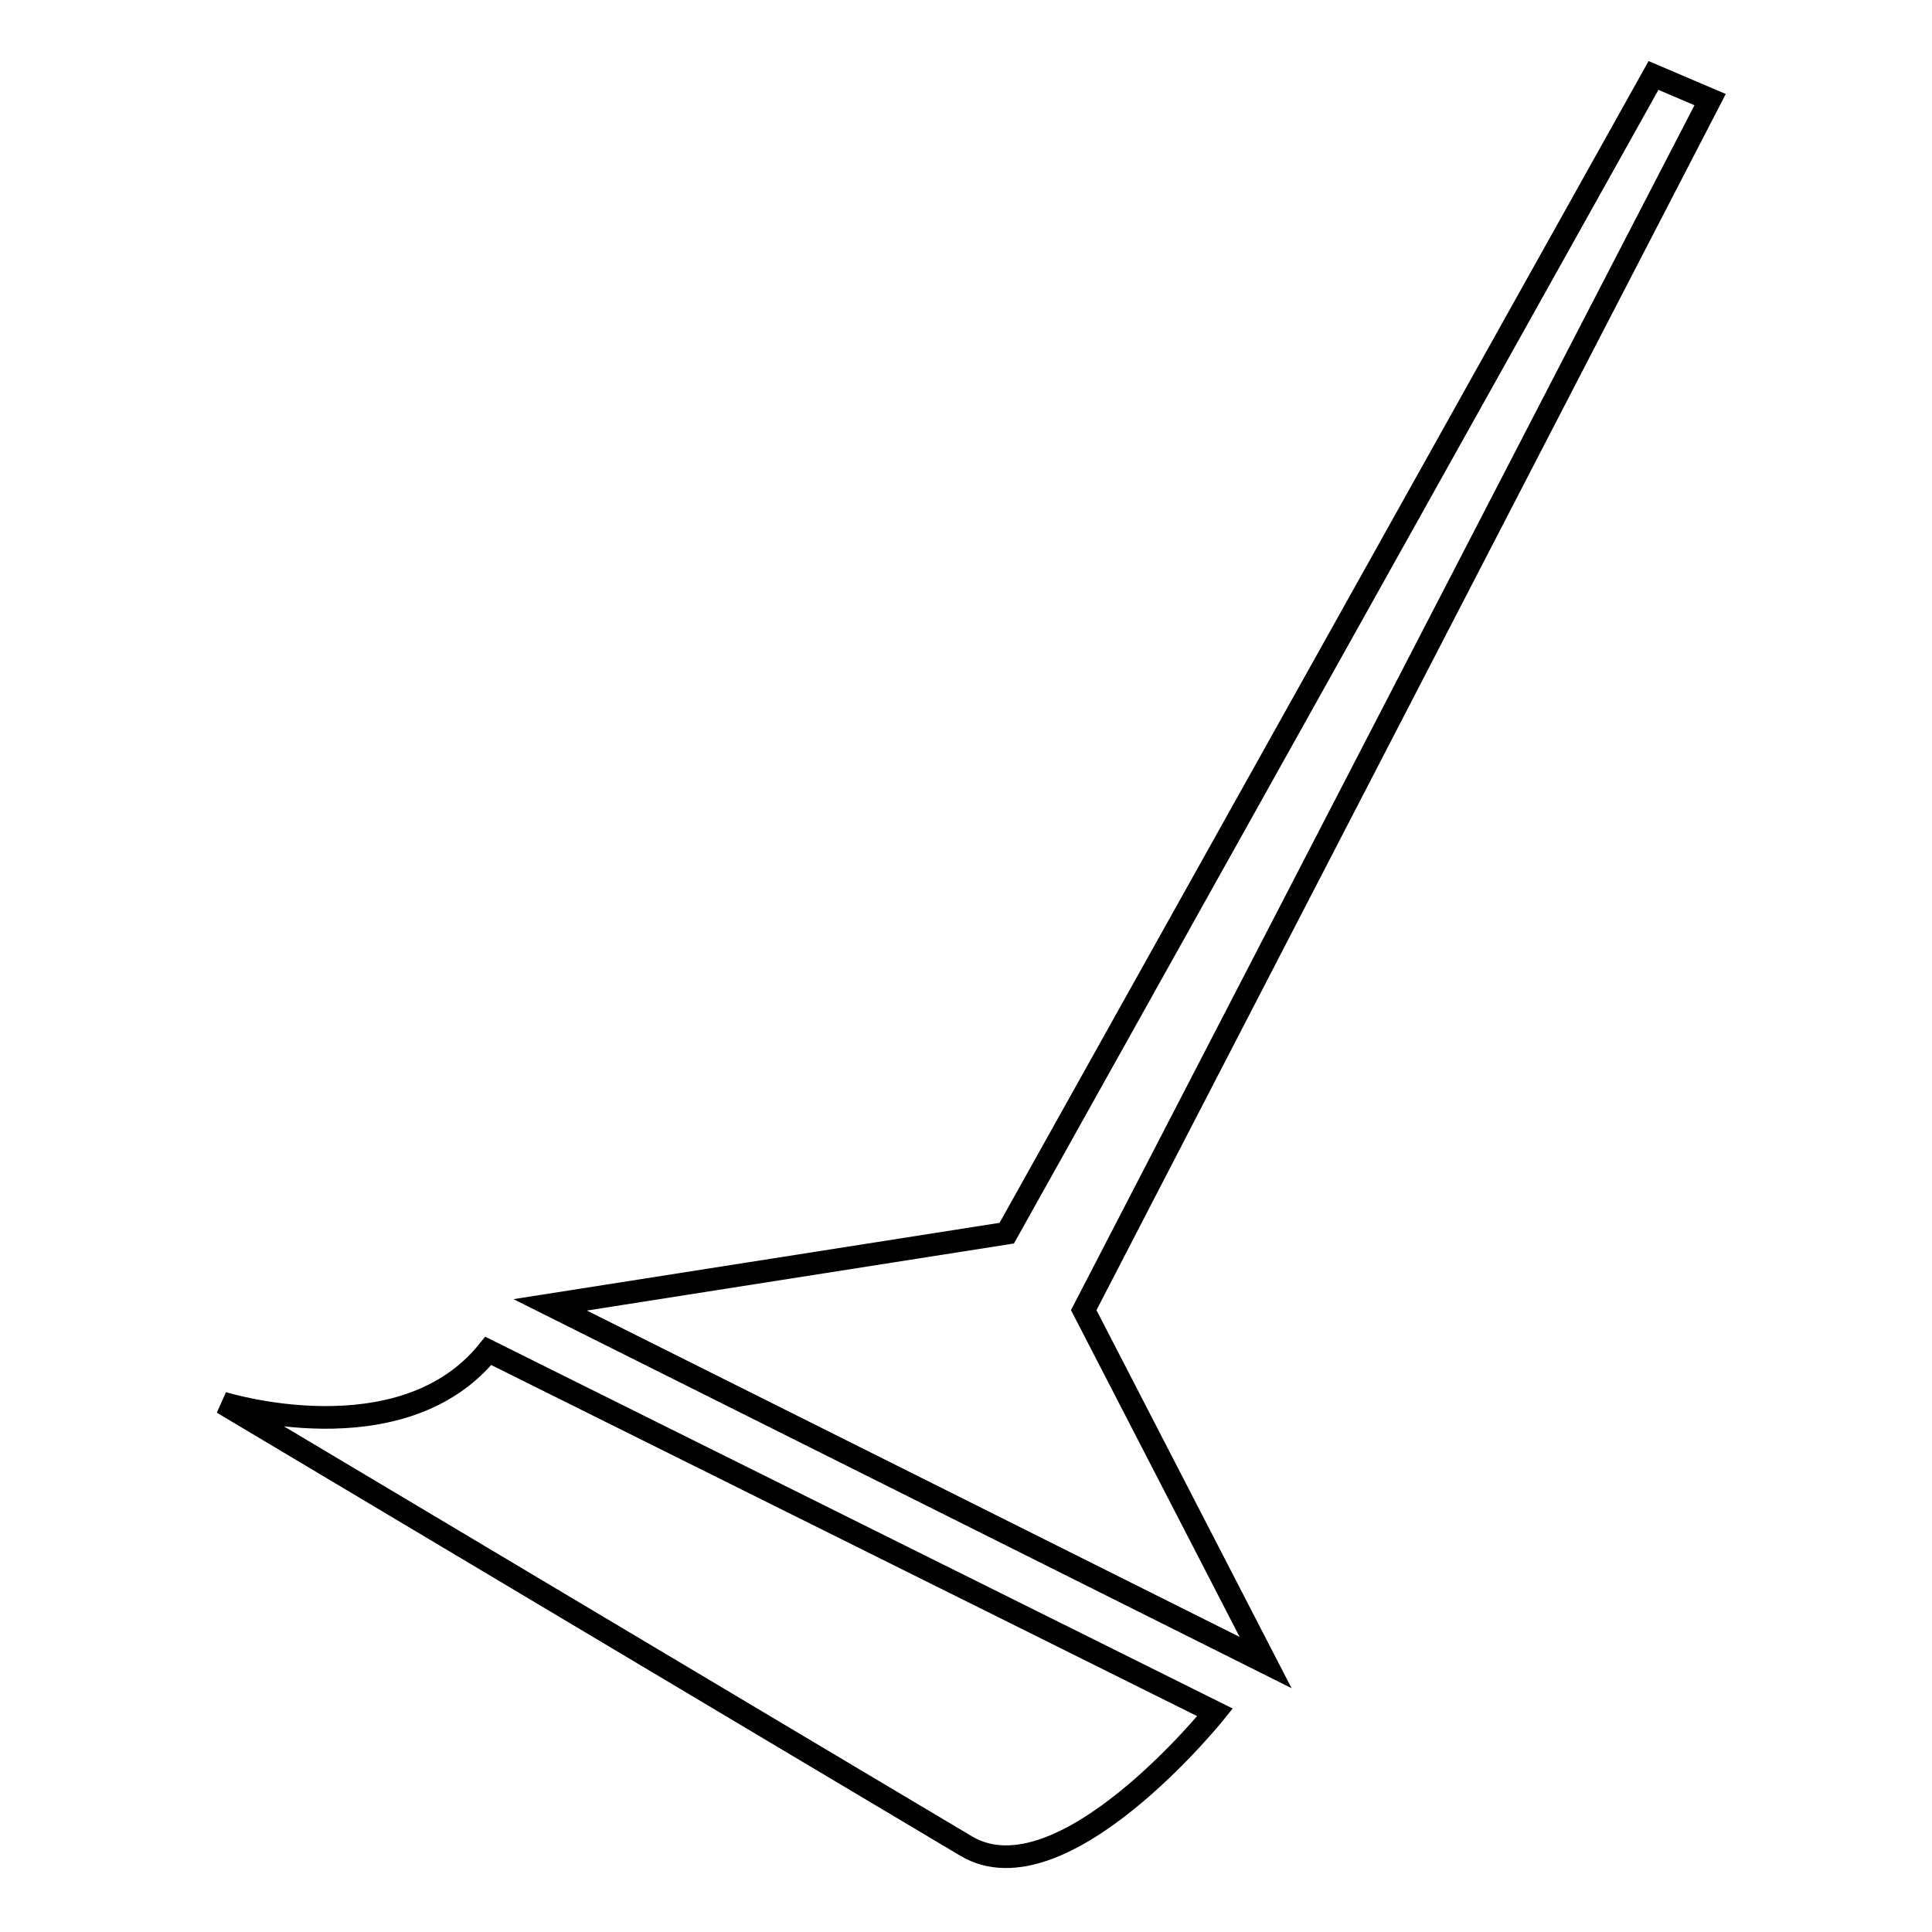 <?xml version="1.0" encoding="utf-8"?>
<!-- Svg Vector Icons : http://www.onlinewebfonts.com/icon -->
<!DOCTYPE svg PUBLIC "-//W3C//DTD SVG 1.1//EN" "http://www.w3.org/Graphics/SVG/1.1/DTD/svg11.dtd">
<svg version="1.1" xmlns="http://www.w3.org/2000/svg" xmlns:xlink="http://www.w3.org/1999/xlink" x="0px" y="0px" viewBox="0 0 256 256" enable-background="new 0 0 256 256" xml:space="preserve">
<g><g><path stroke-width="3" fill-opacity="0" stroke="#000000"  d="M219.1,10l-85.7,153.4l-60.5,9.5l94.8,47.4l-24.1-46.7l83-160.4L219.1,10z"/><path stroke-width="3" fill-opacity="0" stroke="#000000"  d="M64.7,179l96.3,47.9c0,0-20.3,25.3-33,17.7c-12.8-7.6-98.5-58.7-98.5-58.7S53.2,193.3,64.7,179z"/></g></g>
</svg>